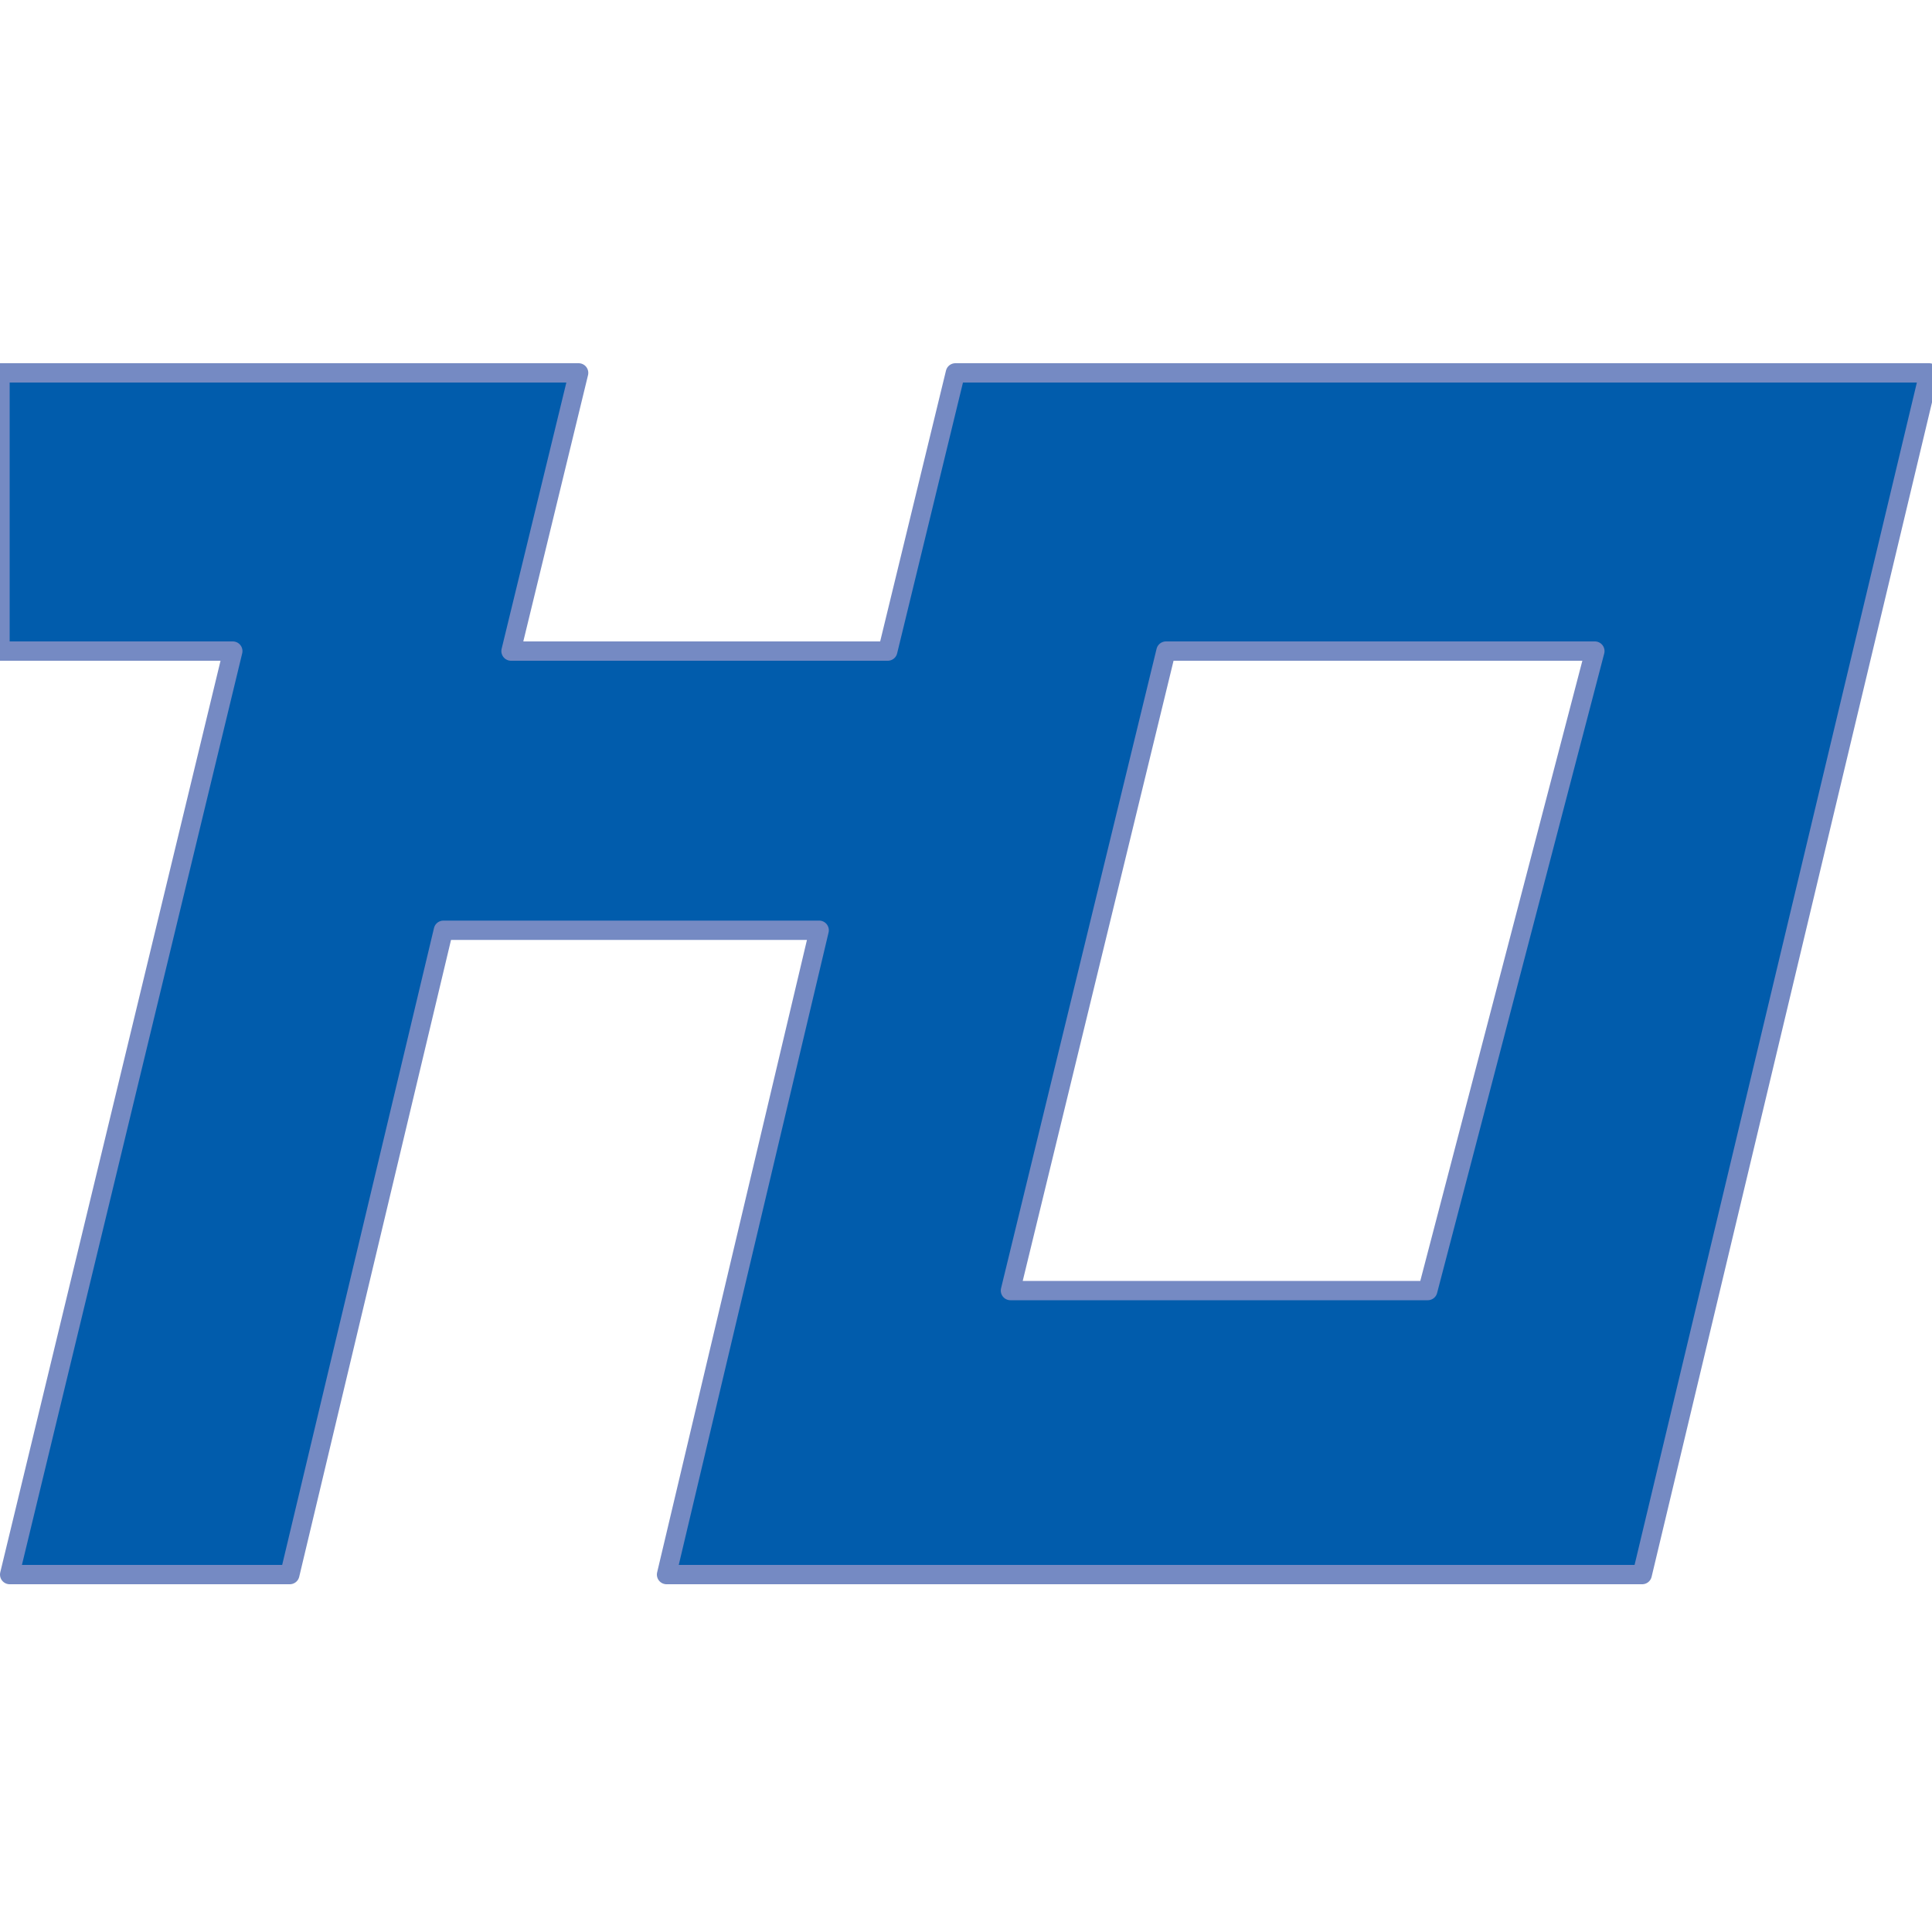 <svg version="1.1" xmlns="http://www.w3.org/2000/svg" xmlns:xlink="http://www.w3.org/1999/xlink" x="0px" y="0px" viewBox="0 0 200 200" style="enable-background:new 0 0 200 200;" xml:space="preserve">
<path fill="#015CAC" d="M170,163l29.7-124.4H98.9l-7,28.8H52.9l7-28.8H0l0,28.8h24.1L1,163h29l15.9-66.7h38.9L69,163H170 M147.8,133.6h-43.2l16.1-66.2h44.4L147.8,133.6z" stroke="#758ac3" stroke-width="2" stroke-linecap="round" stroke-linejoin="round"/>
</svg>
